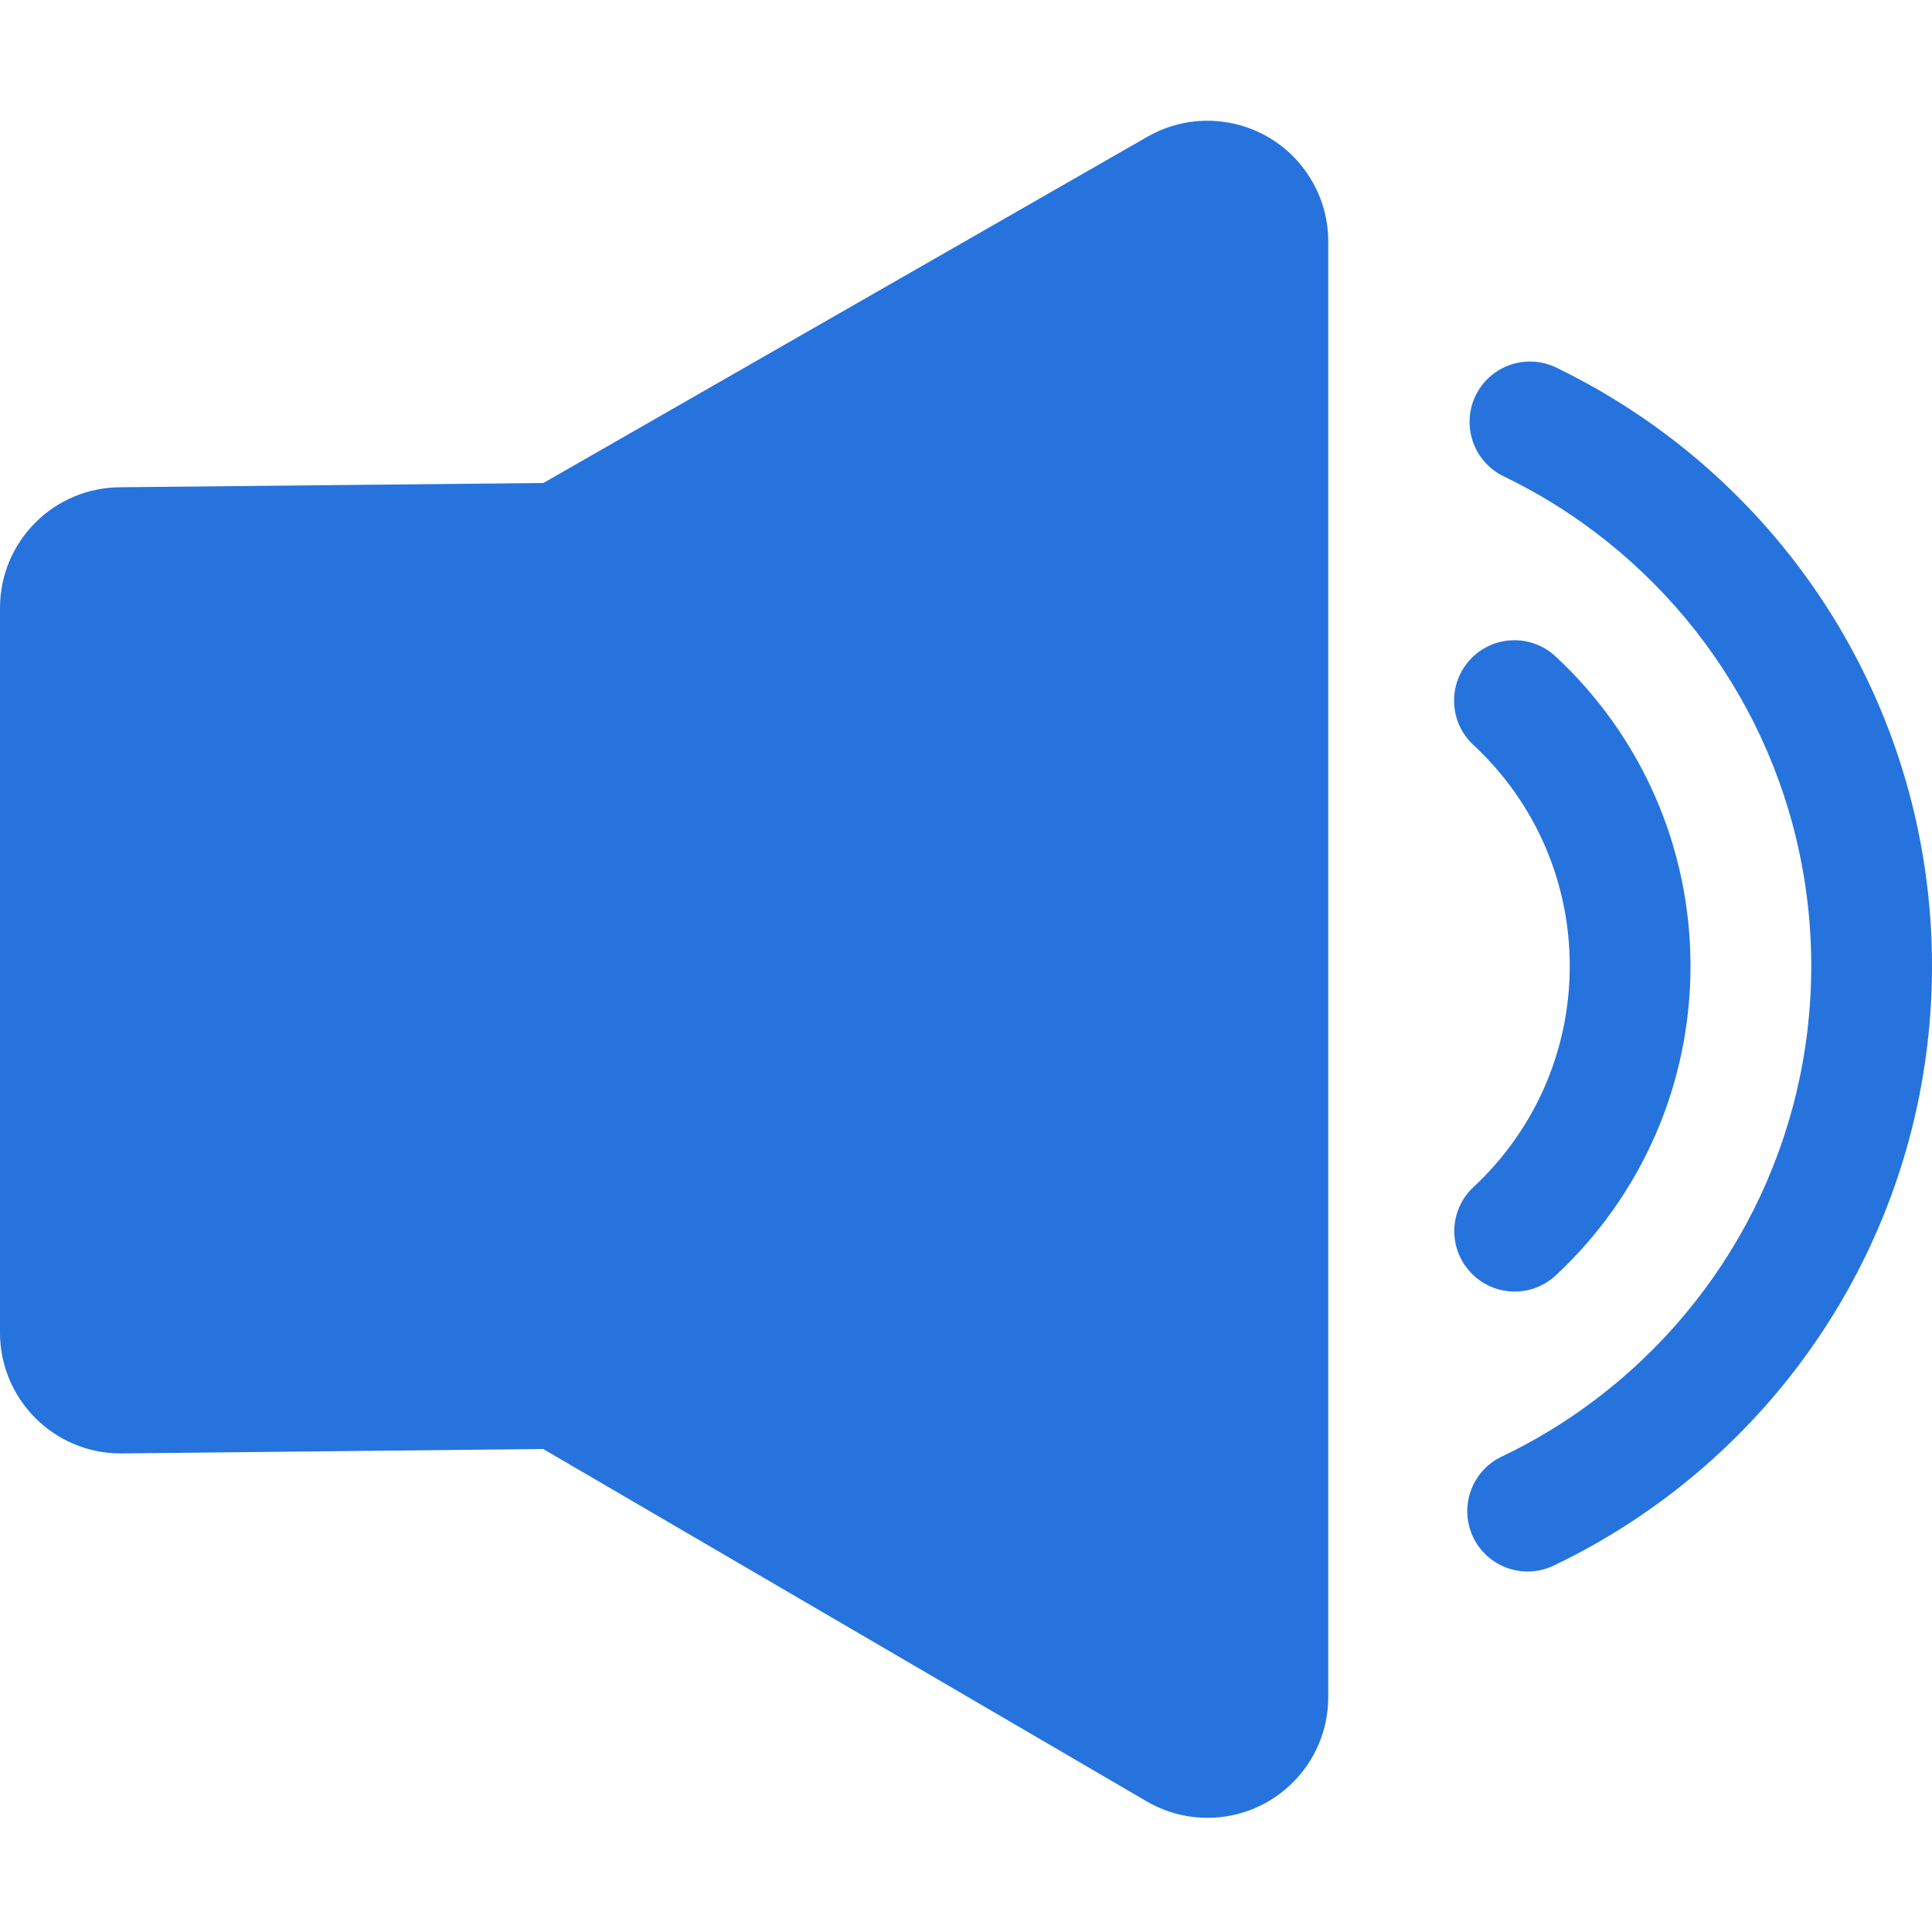 <svg width="20" height="20" viewBox="0 0 20 20" fill="none" xmlns="http://www.w3.org/2000/svg">
<path fill-rule="evenodd" clip-rule="evenodd" d="M5.612 5L5.625 5L11.886 1.411C12.488 1.072 13.25 1.285 13.589 1.887C13.695 2.074 13.75 2.285 13.75 2.5V17.568C13.75 18.258 13.19 18.818 12.5 18.818C12.281 18.818 12.066 18.76 11.876 18.651L5.623 15L1.25 15.046C0.56 15.046 0 14.486 0 13.796V6.294C0 5.603 0.56 5.044 1.25 5.044L5.612 5ZM15.22 6.827C14.985 7.08 14.999 7.476 15.252 7.711C15.885 8.299 16.25 9.119 16.25 10C16.25 10.88 15.885 11.7 15.254 12.288C15.001 12.523 14.987 12.918 15.223 13.171C15.458 13.424 15.853 13.438 16.106 13.202C16.989 12.38 17.5 11.23 17.5 10C17.5 8.768 16.988 7.617 16.103 6.795C15.85 6.56 15.455 6.574 15.22 6.827ZM15.566 4.931C15.256 4.781 15.125 4.407 15.275 4.096C15.425 3.785 15.799 3.655 16.11 3.805C16.513 4 16.897 4.234 17.254 4.503C18.97 5.793 20 7.812 20 10C20 12.197 18.962 14.222 17.235 15.511C16.875 15.78 16.489 16.014 16.084 16.207C15.772 16.356 15.399 16.224 15.25 15.913C15.102 15.601 15.233 15.228 15.545 15.079C15.877 14.921 16.193 14.73 16.487 14.51C17.901 13.454 18.75 11.798 18.75 10C18.75 8.209 17.908 6.559 16.503 5.502C16.21 5.281 15.896 5.09 15.566 4.931Z" fill="#2673DD"/>
</svg>
